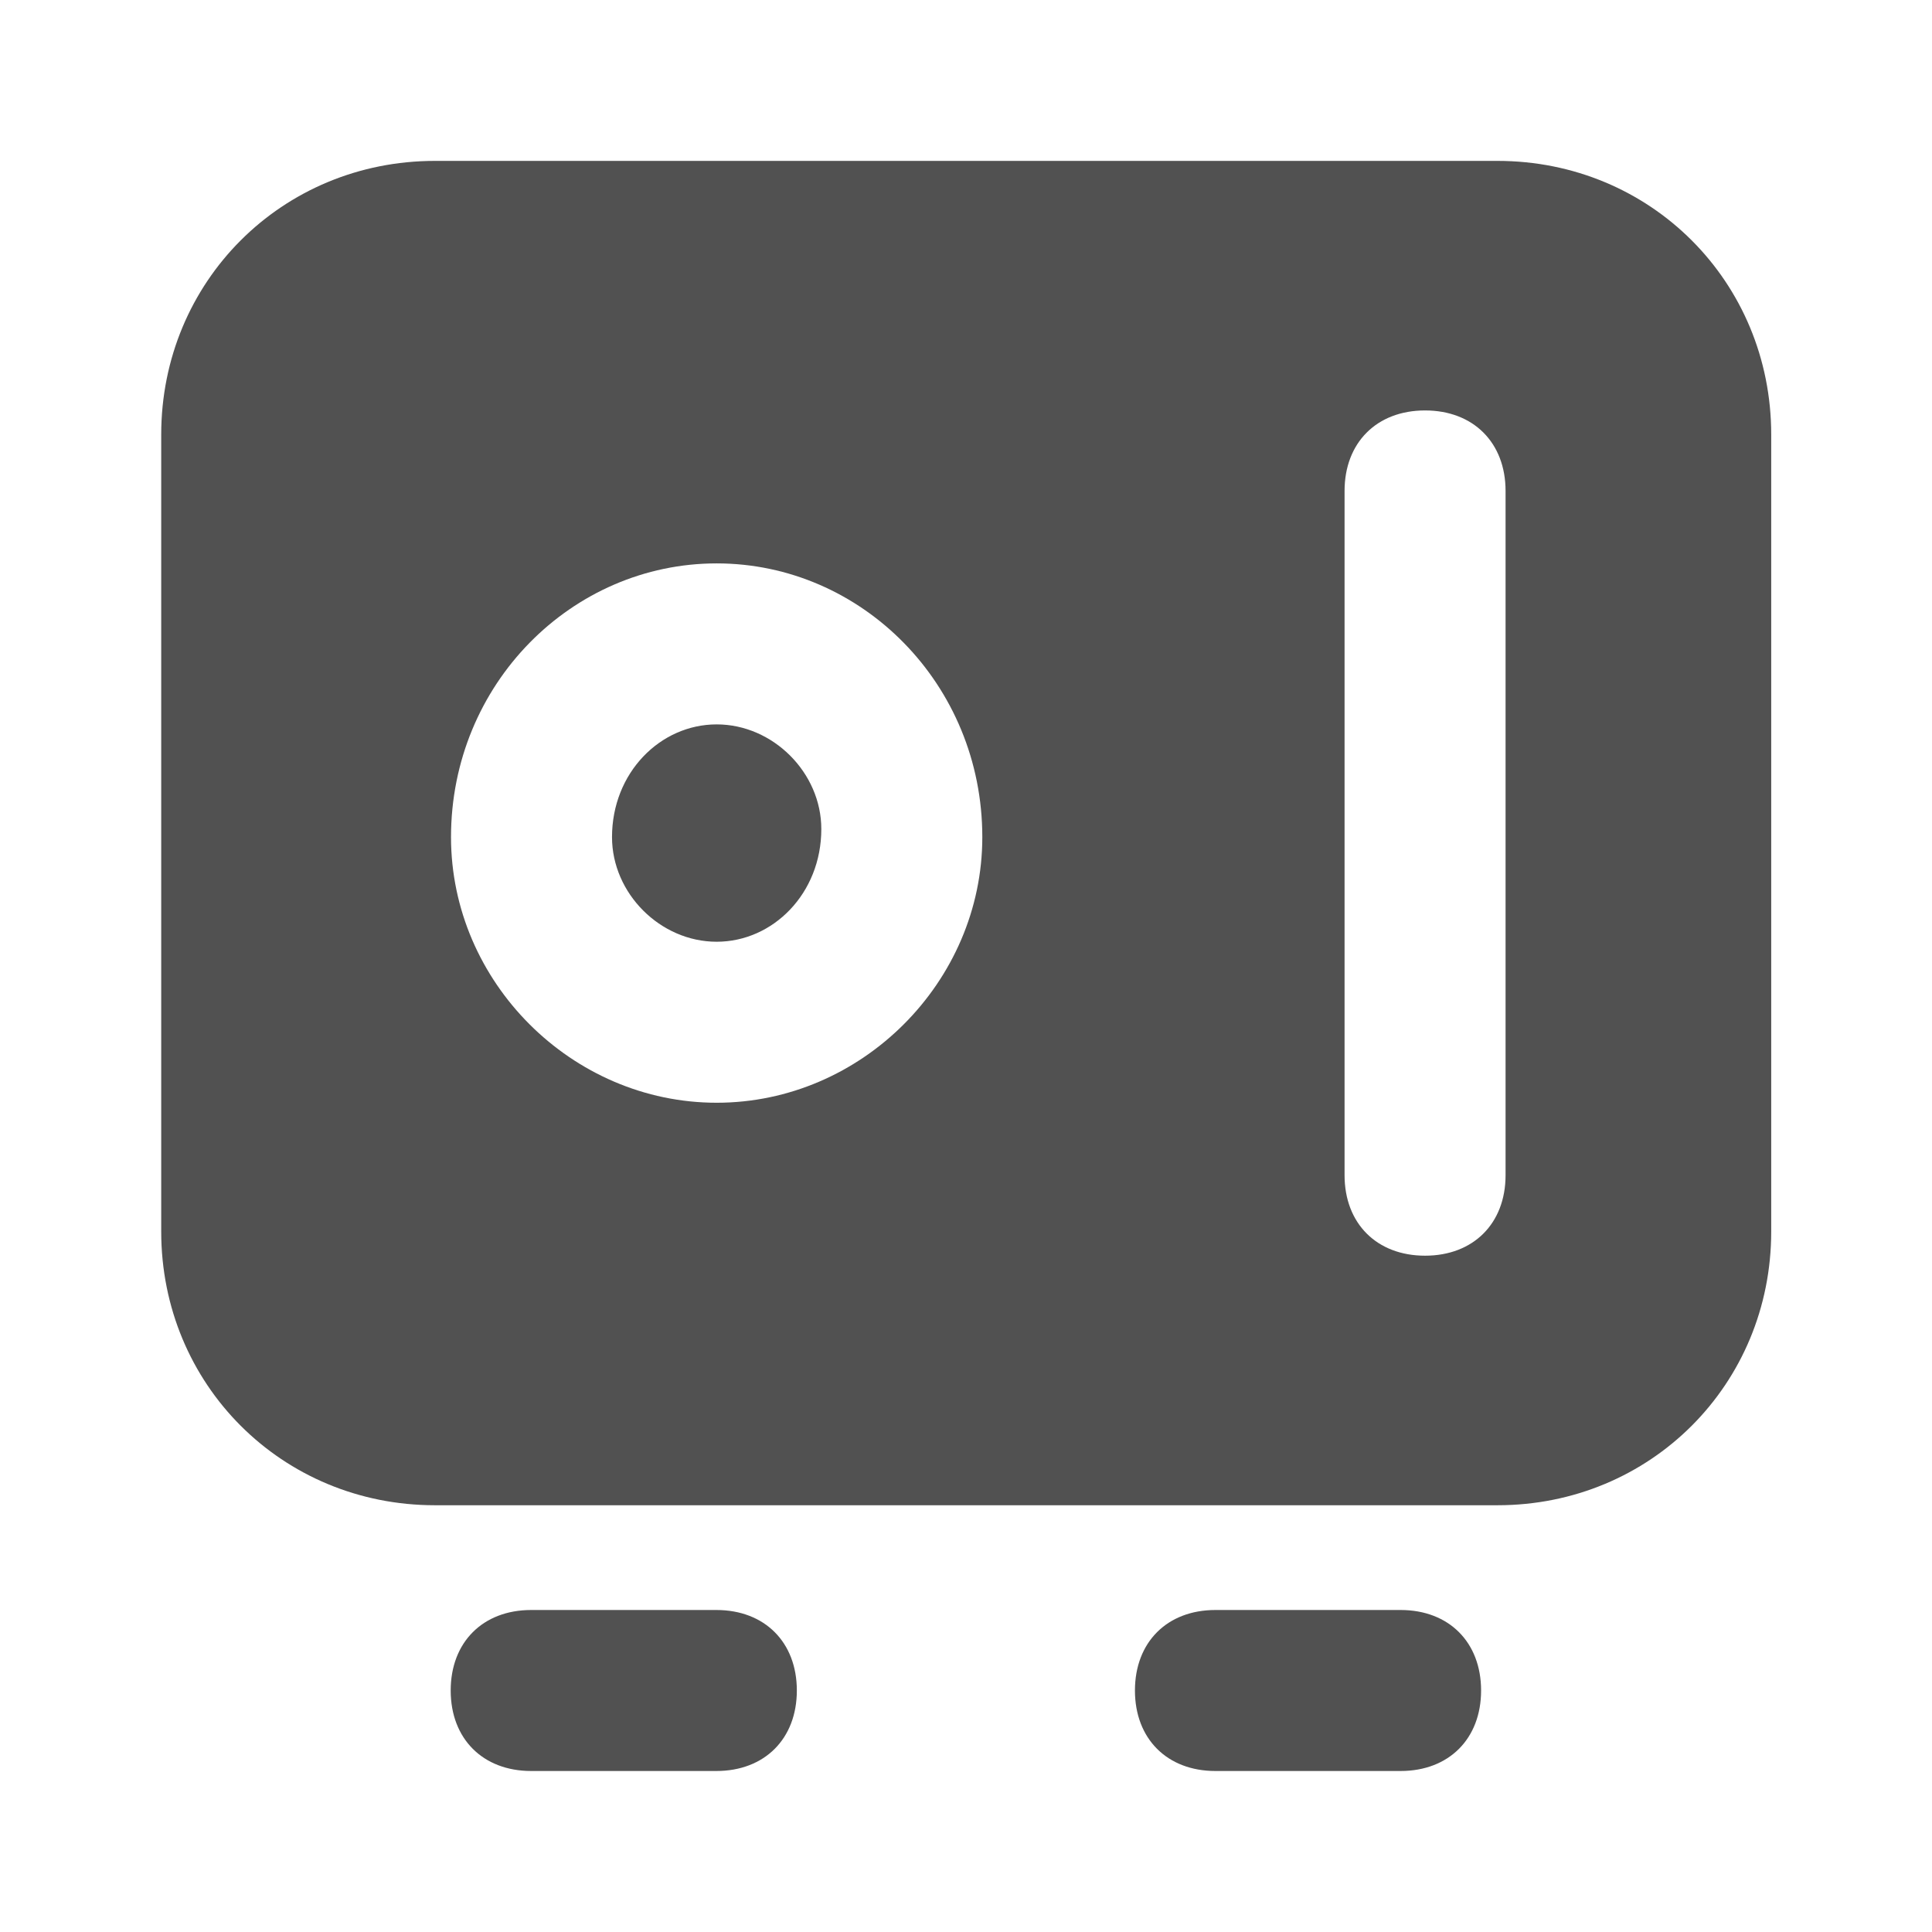 <svg xmlns="http://www.w3.org/2000/svg" fill="none" viewBox="0 0 18 18" height="18" width="18">
<path fill="#515151" d="M6.674 15H4.949C4.499 15 4.199 15.3 4.199 15.75C4.199 16.2 4.499 16.5 4.949 16.5H6.674C7.124 16.5 7.424 16.2 7.424 15.75C7.424 15.3 7.124 15 6.674 15Z"></path>
<path fill="#515151" d="M13.049 15H11.324C10.874 15 10.574 15.3 10.574 15.75C10.574 16.2 10.874 16.5 11.324 16.5H13.049C13.499 16.5 13.799 16.2 13.799 15.75C13.799 15.3 13.499 15 13.049 15Z"></path>
<path fill="#515151" d="M13.952 1.499H4.052C2.627 1.499 1.502 2.624 1.502 4.049V11.474C1.502 12.899 2.627 14.024 4.052 14.024H13.952C15.377 14.024 16.502 12.899 16.502 11.474V4.049C16.502 2.624 15.377 1.499 13.952 1.499ZM6.677 5.249C5.327 5.249 4.202 6.374 4.202 7.799C4.202 9.149 5.327 10.274 6.677 10.274C8.027 10.274 9.152 9.149 9.152 7.799C9.152 6.374 8.027 5.249 6.677 5.249ZM6.677 8.774C6.152 8.774 5.702 8.324 5.702 7.799C5.702 7.199 6.152 6.749 6.677 6.749C7.202 6.749 7.652 7.199 7.652 7.724C7.652 8.324 7.202 8.774 6.677 8.774ZM12.527 4.574C12.527 4.124 12.827 3.824 13.277 3.824C13.727 3.824 14.027 4.124 14.027 4.574V10.949C14.027 11.399 13.727 11.699 13.277 11.699C12.827 11.699 12.527 11.399 12.527 10.949V4.574Z" clip-rule="evenodd" fill-rule="evenodd"></path>
</svg>
